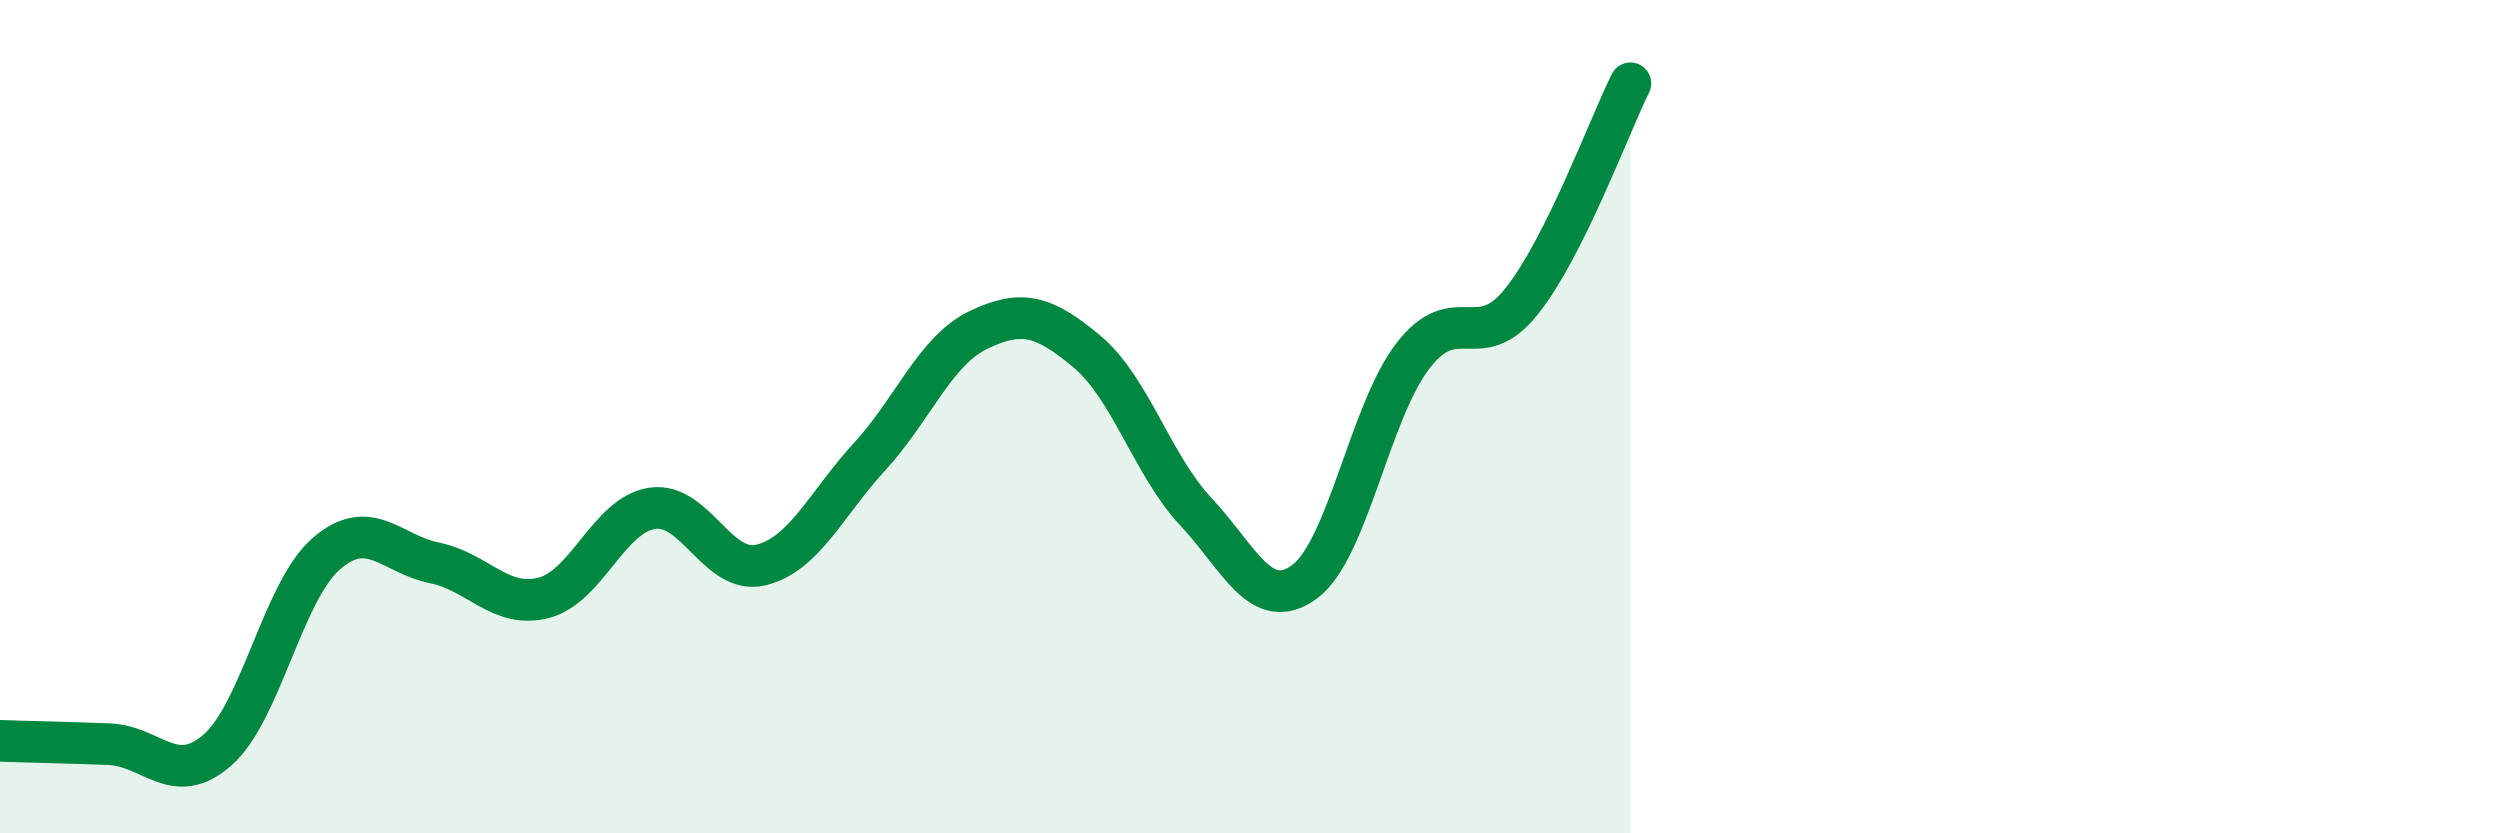 
    <svg width="60" height="20" viewBox="0 0 60 20" xmlns="http://www.w3.org/2000/svg">
      <path
        d="M 0,17.78 C 0.52,17.8 1.57,17.82 2.61,17.86 C 3.65,17.9 4.18,18.91 5.22,18 C 6.26,17.09 6.79,14.19 7.83,13.29 C 8.87,12.39 9.39,13.3 10.43,13.51 C 11.47,13.72 12,14.61 13.04,14.35 C 14.08,14.09 14.61,12.36 15.65,12.2 C 16.69,12.04 17.22,13.81 18.26,13.56 C 19.3,13.31 19.83,12.09 20.87,10.96 C 21.91,9.83 22.44,8.42 23.48,7.92 C 24.52,7.42 25.05,7.57 26.09,8.44 C 27.13,9.31 27.66,11.17 28.7,12.28 C 29.74,13.39 30.26,14.72 31.3,13.97 C 32.34,13.22 32.87,9.89 33.91,8.54 C 34.95,7.19 35.48,8.54 36.52,7.23 C 37.56,5.92 38.61,3.05 39.13,2L39.13 20L0 20Z"
        fill="#008740"
        opacity="0.1"
        stroke-linecap="round"
        stroke-linejoin="round"
      />
      <path
        d="M 0,17.78 C 0.52,17.8 1.57,17.82 2.61,17.86 C 3.65,17.9 4.18,18.91 5.22,18 C 6.26,17.09 6.79,14.19 7.83,13.29 C 8.87,12.39 9.39,13.3 10.43,13.51 C 11.47,13.72 12,14.61 13.04,14.35 C 14.08,14.09 14.61,12.36 15.65,12.2 C 16.69,12.04 17.22,13.81 18.26,13.56 C 19.3,13.31 19.83,12.09 20.87,10.96 C 21.91,9.83 22.44,8.42 23.48,7.92 C 24.52,7.42 25.05,7.57 26.09,8.44 C 27.13,9.31 27.66,11.17 28.7,12.28 C 29.74,13.39 30.26,14.72 31.3,13.97 C 32.34,13.22 32.87,9.89 33.91,8.54 C 34.95,7.19 35.48,8.54 36.52,7.23 C 37.56,5.92 38.61,3.05 39.13,2"
        stroke="#008740"
        stroke-width="1"
        fill="none"
        stroke-linecap="round"
        stroke-linejoin="round"
      />
    </svg>
  